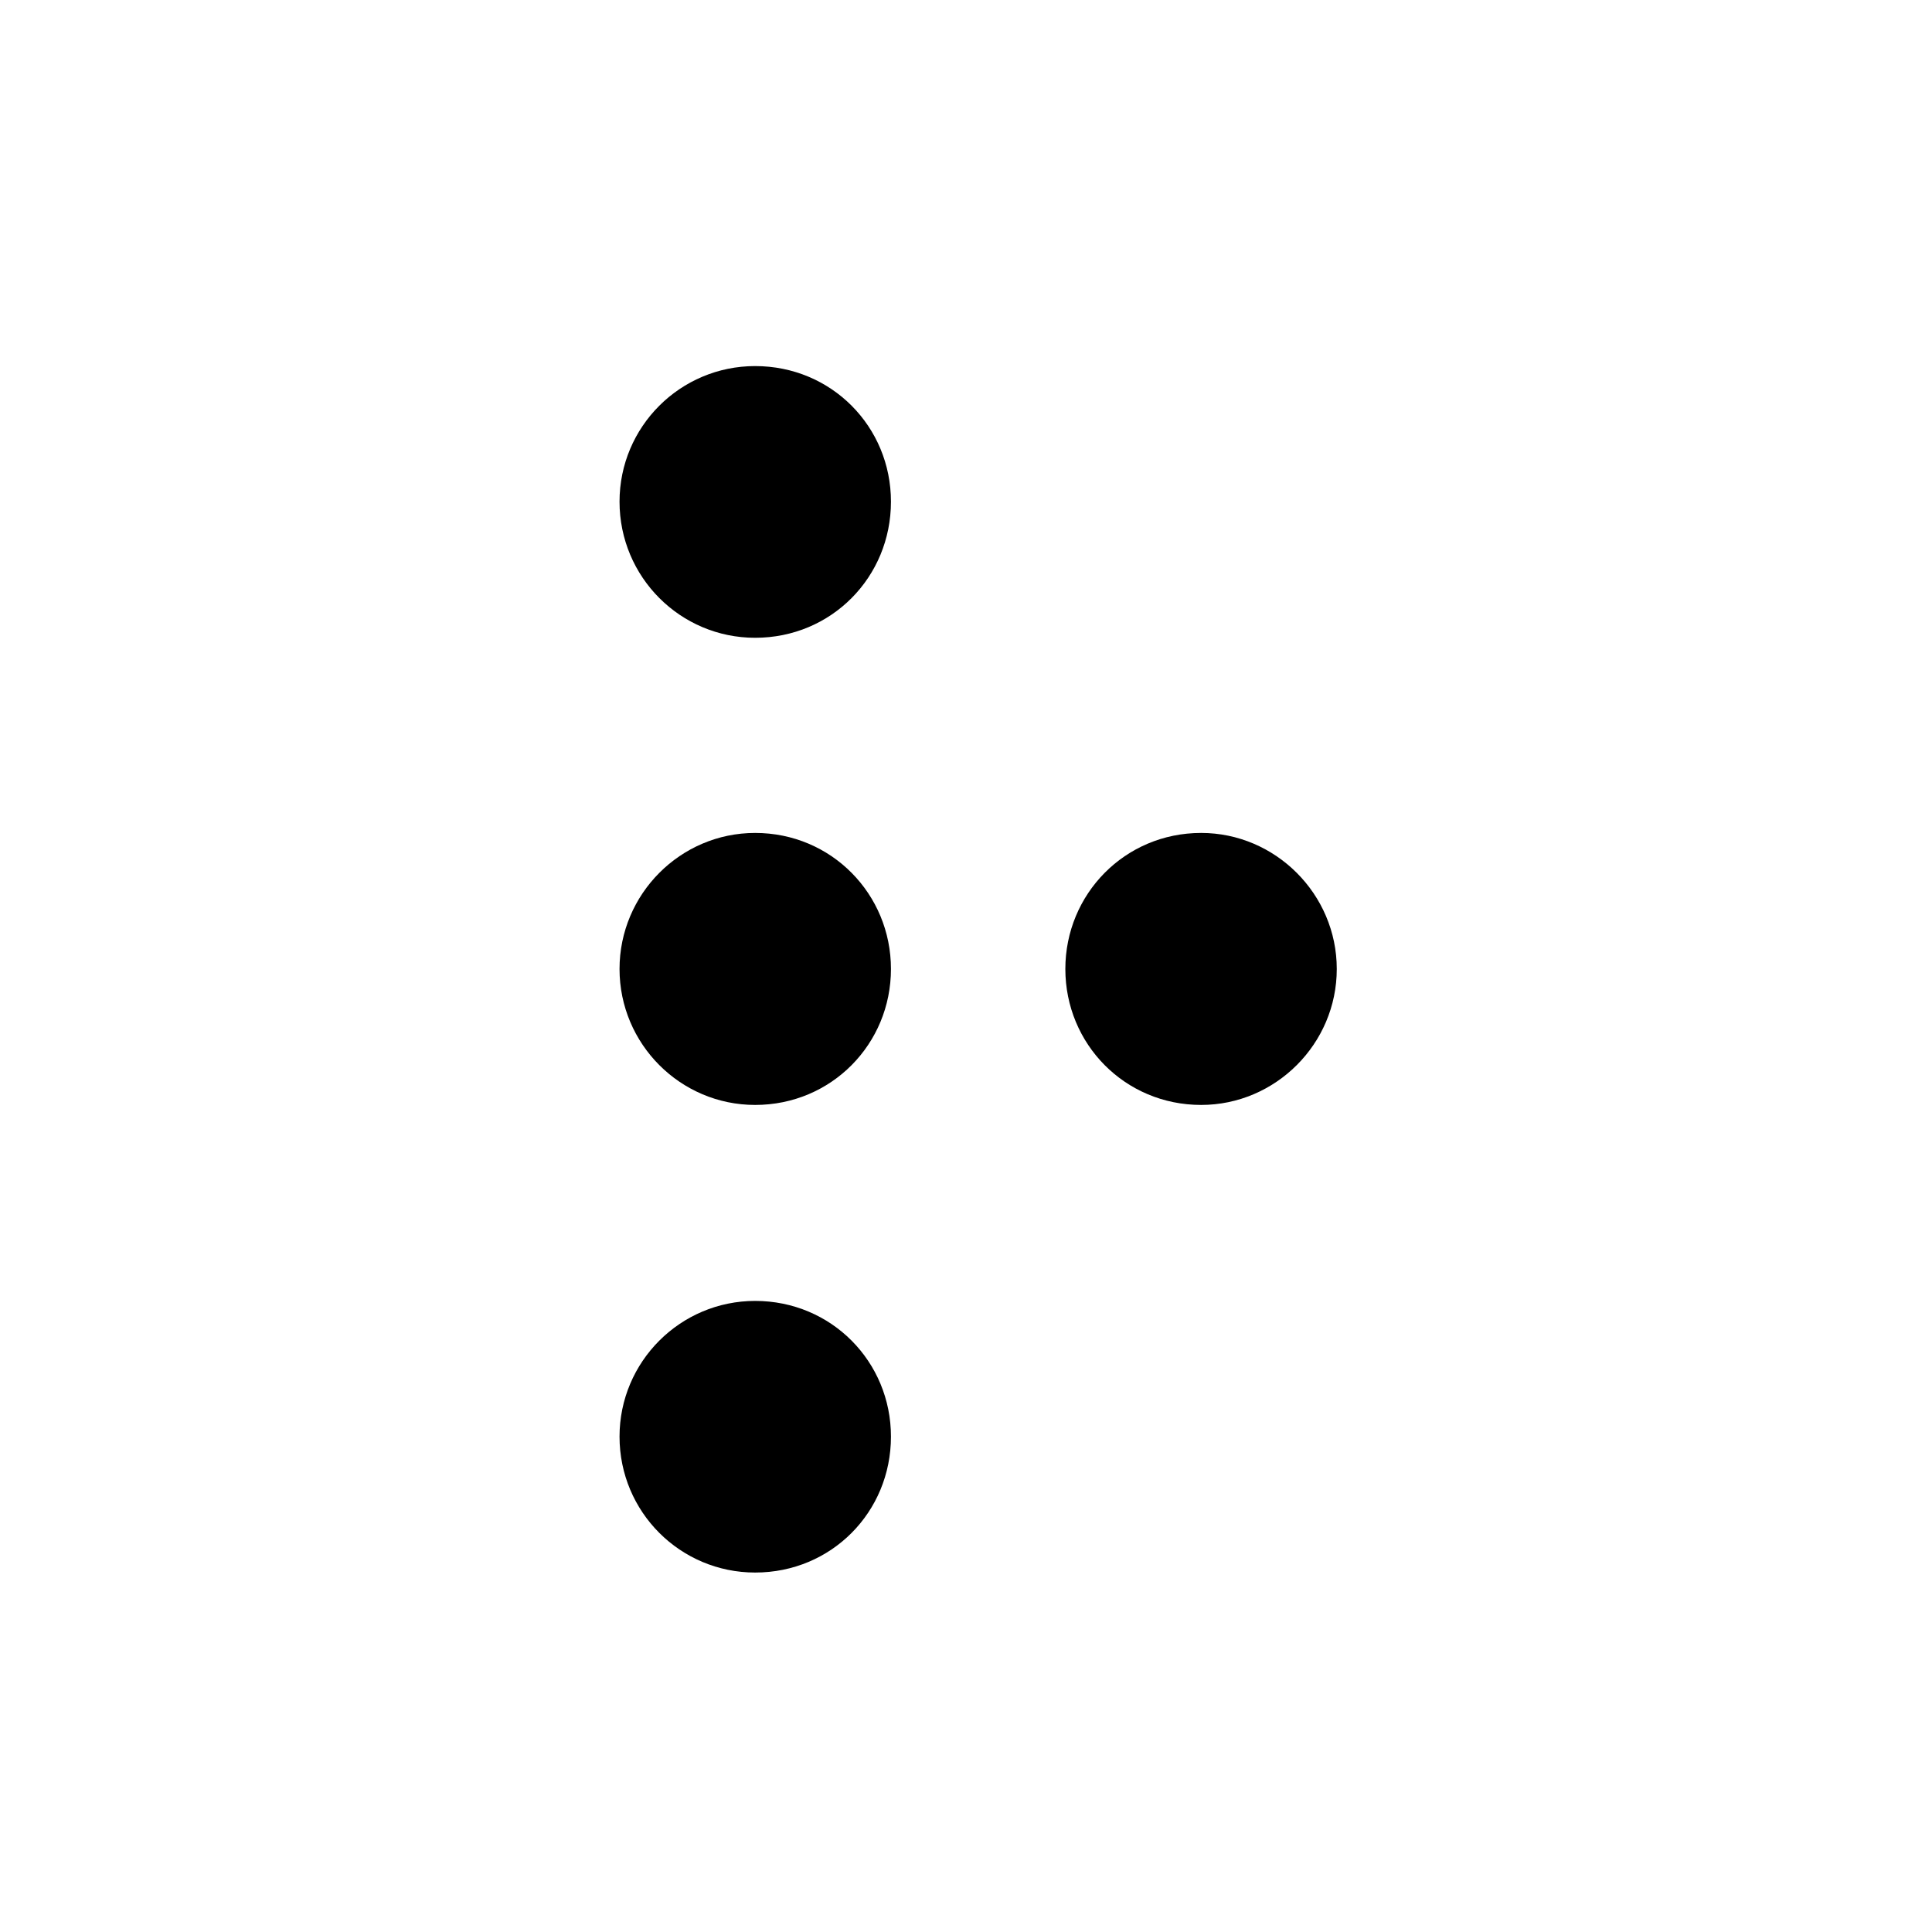 <?xml version="1.0" encoding="UTF-8"?>
<!-- Uploaded to: SVG Repo, www.svgrepo.com, Generator: SVG Repo Mixer Tools -->
<svg fill="#000000" width="800px" height="800px" version="1.1" viewBox="144 144 512 512" xmlns="http://www.w3.org/2000/svg">
 <g>
  <path d="m462.32 436.82c19.668 0 35.938-16.156 35.938-36.031 0-19.84-16.27-36.051-35.938-36.051-20.227 0-35.992 16.219-35.992 36.051 0.004 19.875 15.762 36.031 35.992 36.031z"/>
  <path d="m344.12 560.74c20.223 0 35.992-16.031 35.992-36.027 0-19.84-15.77-35.957-35.992-35.957-19.82 0-35.938 16.113-35.938 35.957 0 20.004 16.121 36.027 35.938 36.027z"/>
  <path d="m344.12 436.82c20.223 0 35.992-16.156 35.992-36.031 0-19.84-15.77-36.051-35.992-36.051-19.82 0-35.938 16.219-35.938 36.051 0 19.875 16.121 36.031 35.938 36.031z"/>
  <path d="m344.12 313.02c20.223 0 35.992-16.09 35.992-36.078 0-19.875-15.77-35.926-35.992-35.926-19.82 0-35.938 16.051-35.938 35.926 0 19.988 16.121 36.078 35.938 36.078z"/>
 </g>
</svg>